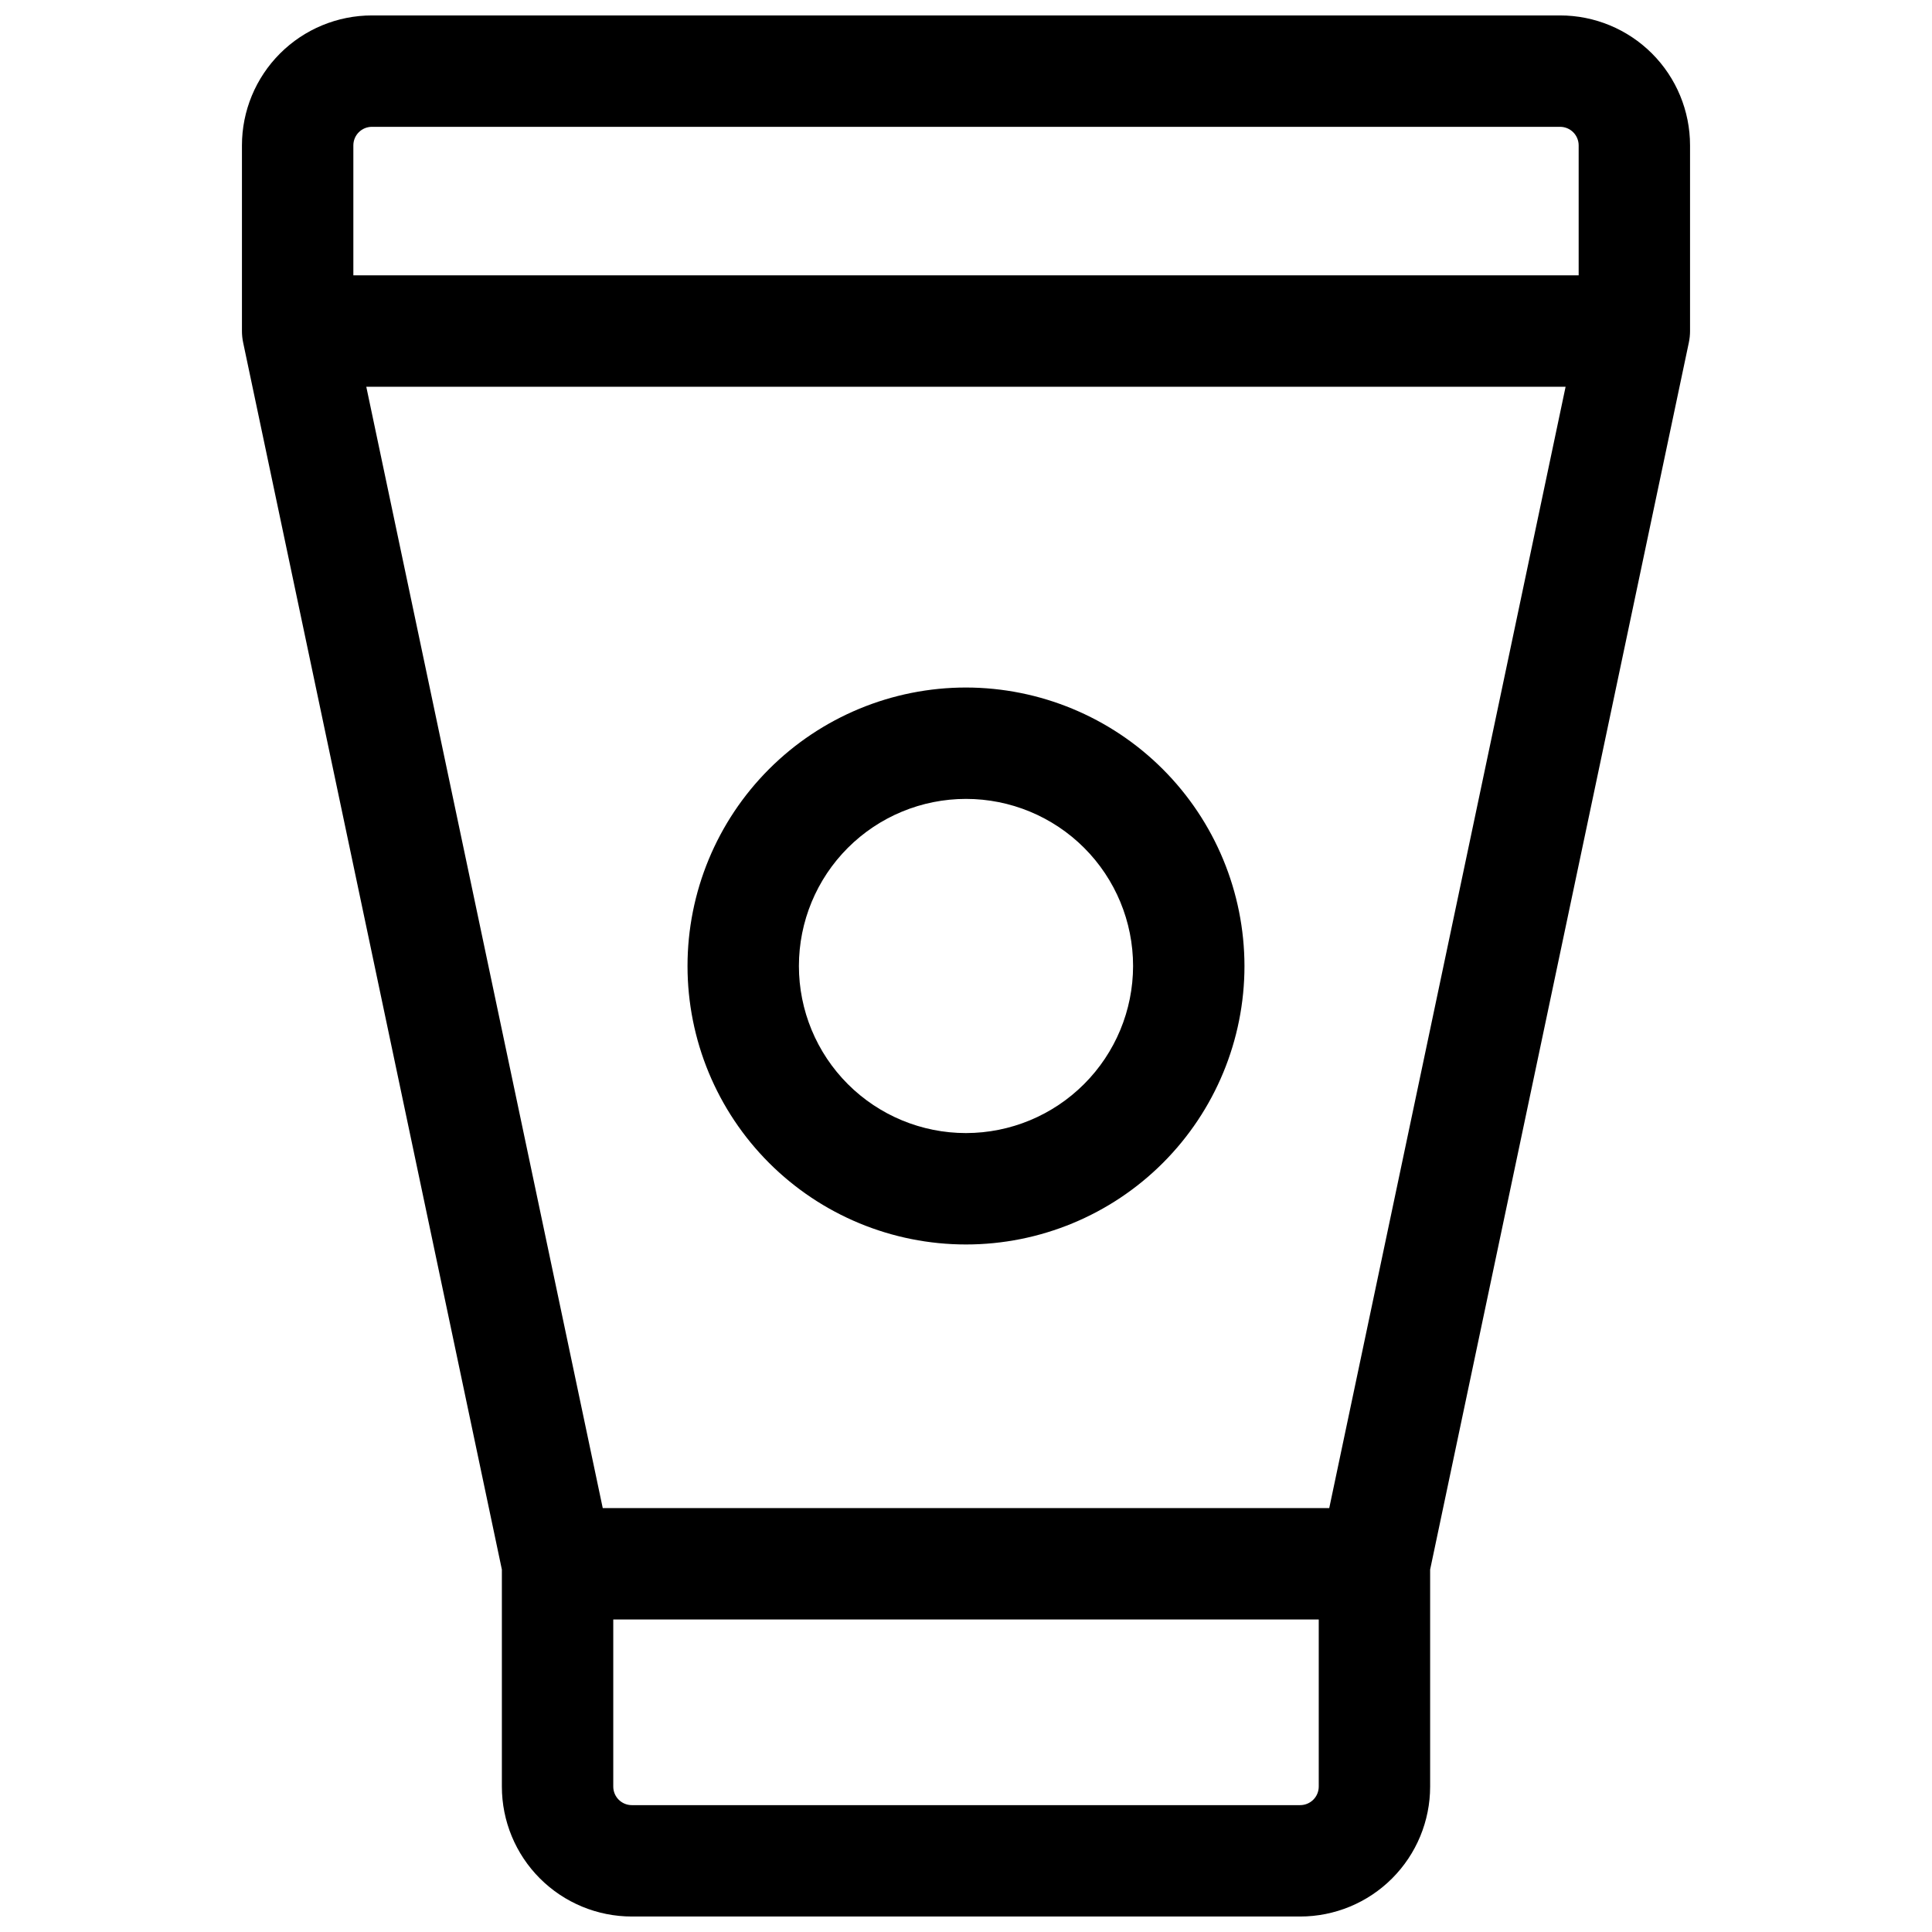<?xml version="1.0" encoding="UTF-8"?>
<!-- Uploaded to: ICON Repo, www.iconrepo.com, Generator: ICON Repo Mixer Tools -->
<svg width="800px" height="800px" version="1.1" viewBox="144 144 512 512" xmlns="http://www.w3.org/2000/svg">
 <defs>
  <clipPath id="a">
   <path d="m208 148.09h384v503.81h-384z"/>
  </clipPath>
 </defs>
 <g clip-path="url(#a)">
  <path d="m557.44 148.09h-314.88c-9.133 0-17.895 3.629-24.352 10.086-6.461 6.461-10.09 15.219-10.09 24.355v49.199c0 1.02 0.105 2.039 0.316 3.039l68.566 325.18v57.508c0 9.133 3.625 17.891 10.086 24.352 6.457 6.457 15.219 10.086 24.352 10.086h177.12c9.133 0 17.895-3.629 24.352-10.086 6.461-6.461 10.09-15.219 10.09-24.352v-57.508l68.562-325.18c0.211-1 0.316-2.019 0.316-3.039v-49.199c0-9.137-3.629-17.895-10.086-24.355-6.461-6.457-15.219-10.086-24.355-10.086zm-314.88 29.52h314.88c1.305 0 2.559 0.52 3.481 1.441 0.922 0.922 1.441 2.176 1.441 3.481v34.438h-324.72v-34.438c0-2.719 2.203-4.922 4.922-4.922zm246 444.77h-177.12c-2.715 0-4.918-2.203-4.918-4.918v-44.281h186.96v44.281c0 1.305-0.52 2.555-1.441 3.477-0.926 0.922-2.176 1.441-3.481 1.441zm7.703-78.719h-192.53l-62.664-297.17h317.83z"/>
 </g>
 <path d="m400 326.2c-19.574 0-38.348 7.773-52.188 21.613s-21.613 32.613-21.613 52.188c0 19.57 7.773 38.344 21.613 52.184s32.613 21.613 52.188 21.613c19.57 0 38.344-7.773 52.184-21.613s21.613-32.613 21.613-52.184c-0.023-19.566-7.805-38.324-21.641-52.16-13.836-13.836-32.594-21.617-52.156-21.641zm0 118.08v-0.004c-11.746 0-23.008-4.664-31.312-12.969-8.305-8.305-12.969-19.566-12.969-31.309 0-11.746 4.664-23.008 12.969-31.312s19.566-12.969 31.312-12.969c11.742 0 23.004 4.664 31.309 12.969 8.305 8.305 12.969 19.566 12.969 31.312-0.012 11.738-4.68 22.992-12.984 31.293-8.301 8.305-19.555 12.973-31.293 12.984z"/>
</svg>